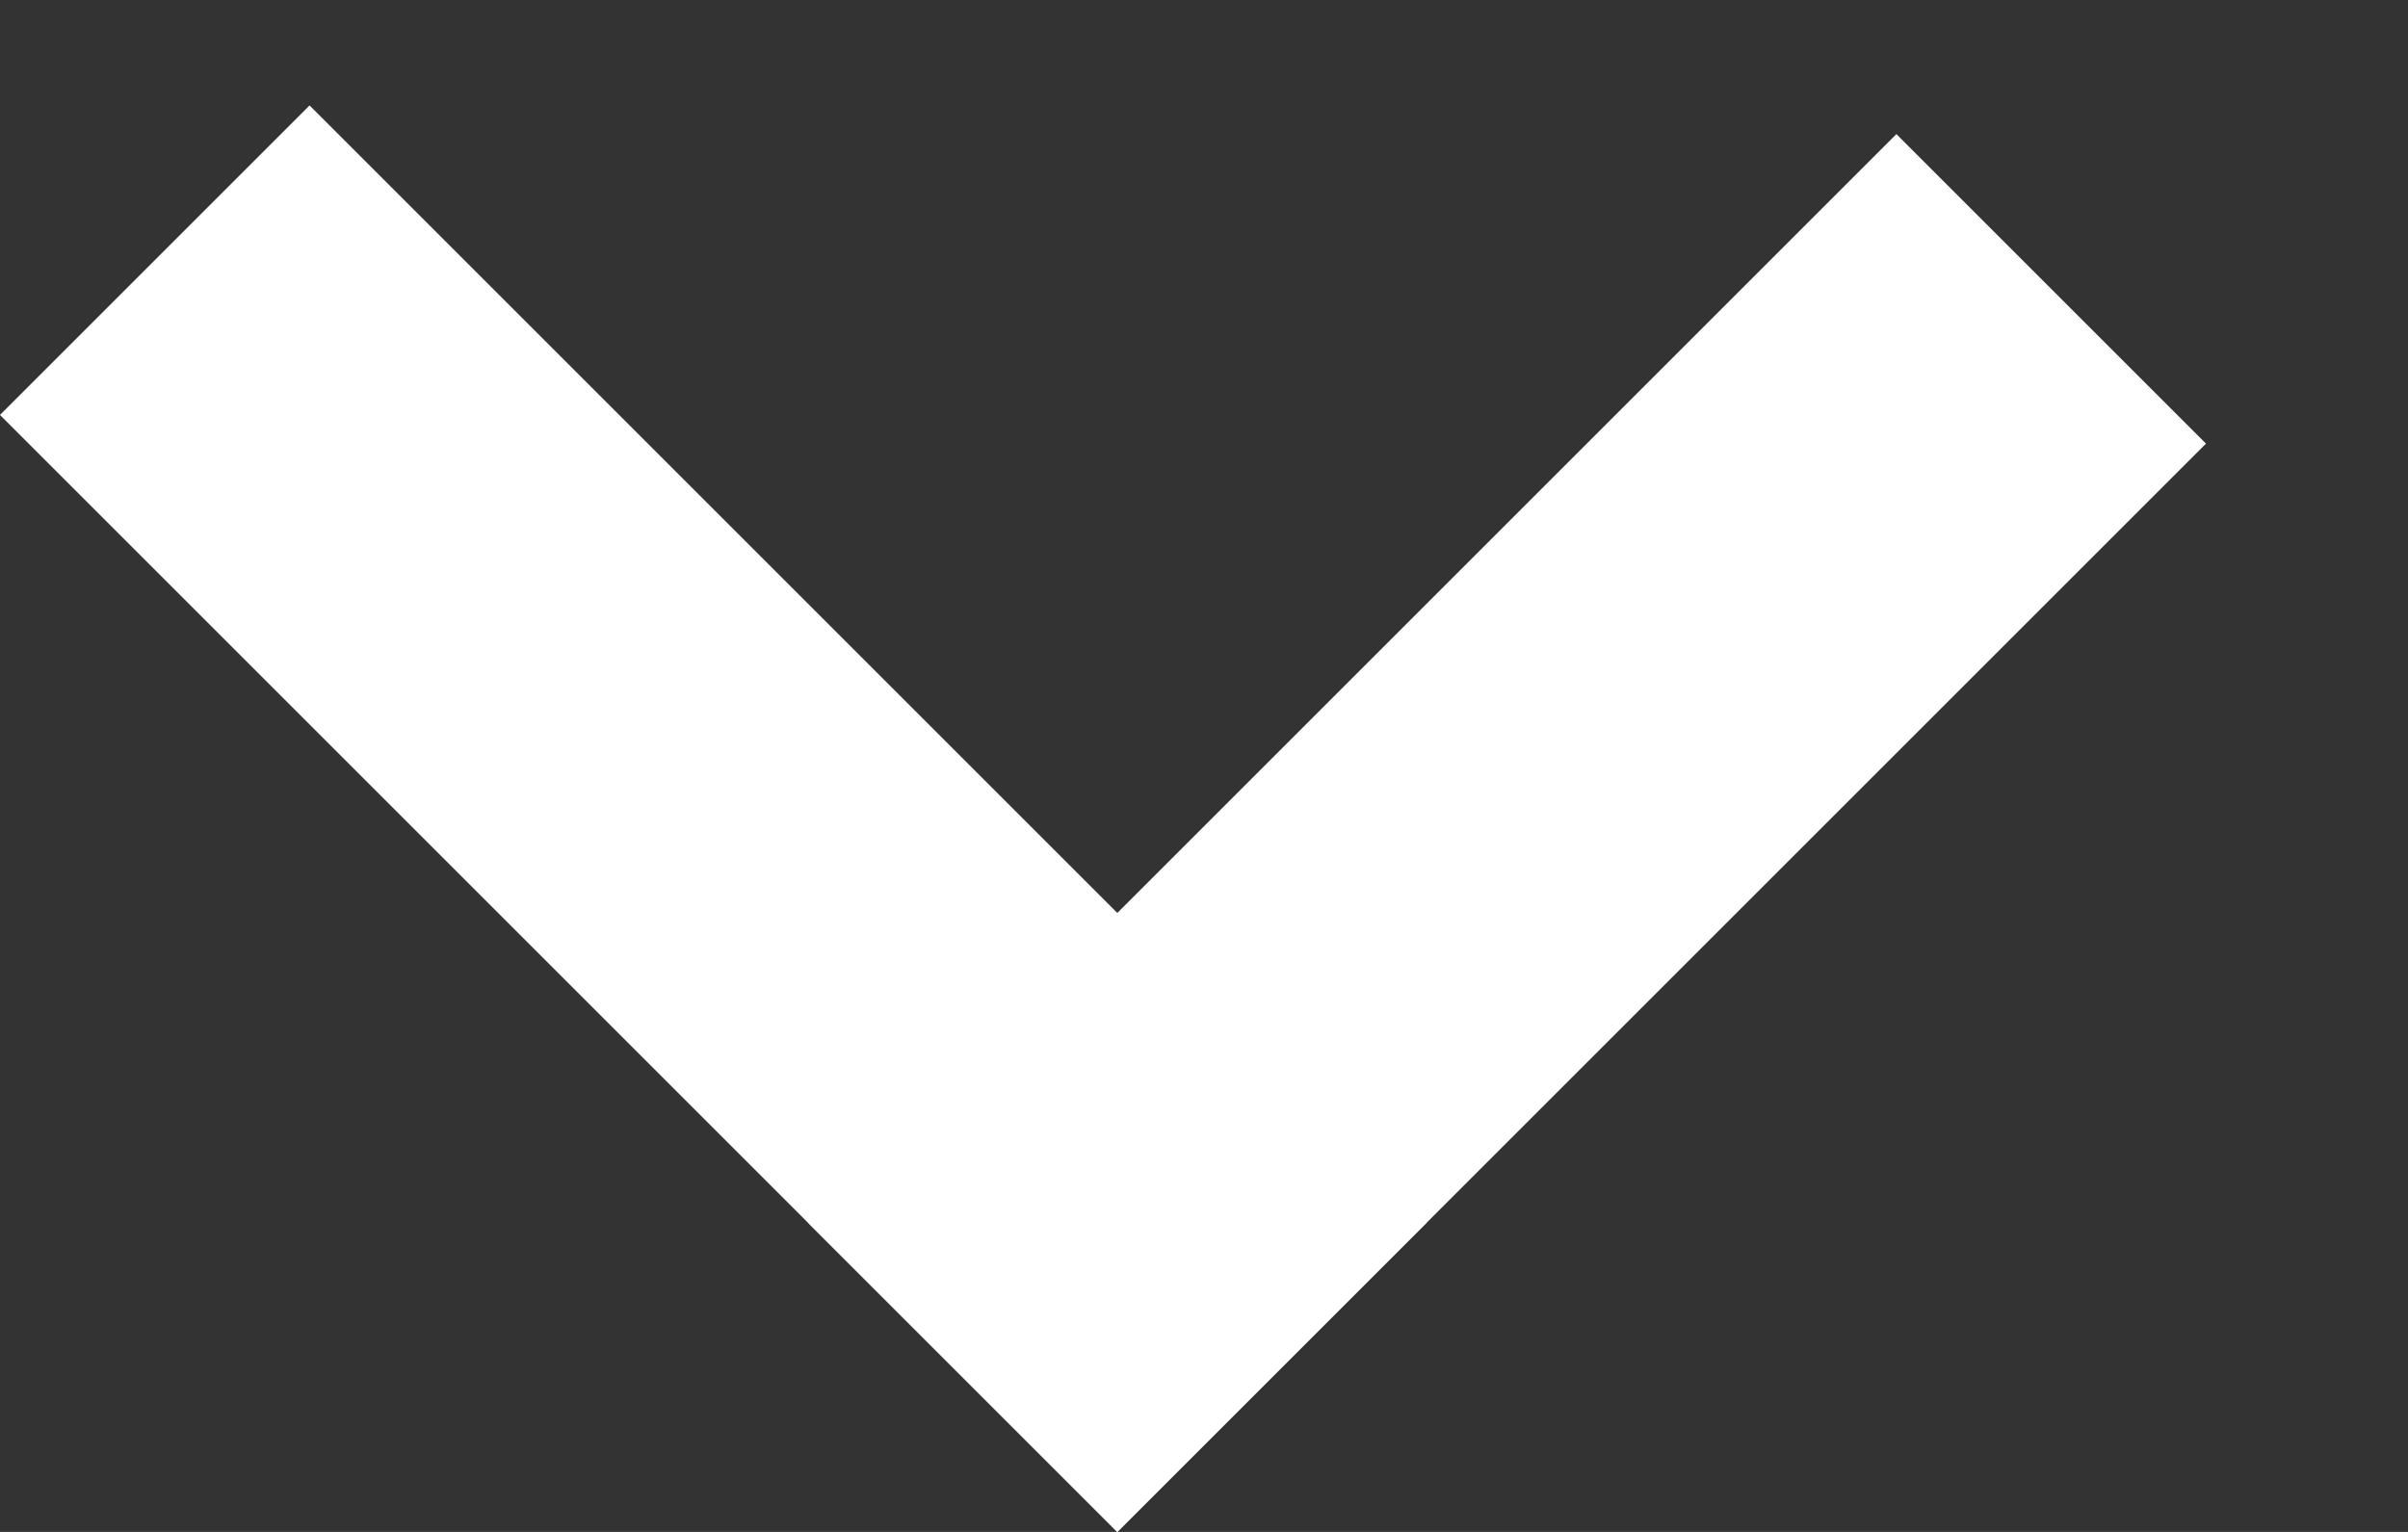 <svg xmlns="http://www.w3.org/2000/svg" width="11" height="7" viewBox="0 0 11 7" fill="none">
<rect x="0" y="0" width="11" height="7" fill="#333333" stroke="none"/>
<line x1="0.707" y1="1.189" x2="5.811" y2="6.293" stroke="white" stroke-width="2"/>
<line x1="4.397" y1="6.293" x2="9.37" y2="1.32" stroke="white" stroke-width="2"/>
</svg>